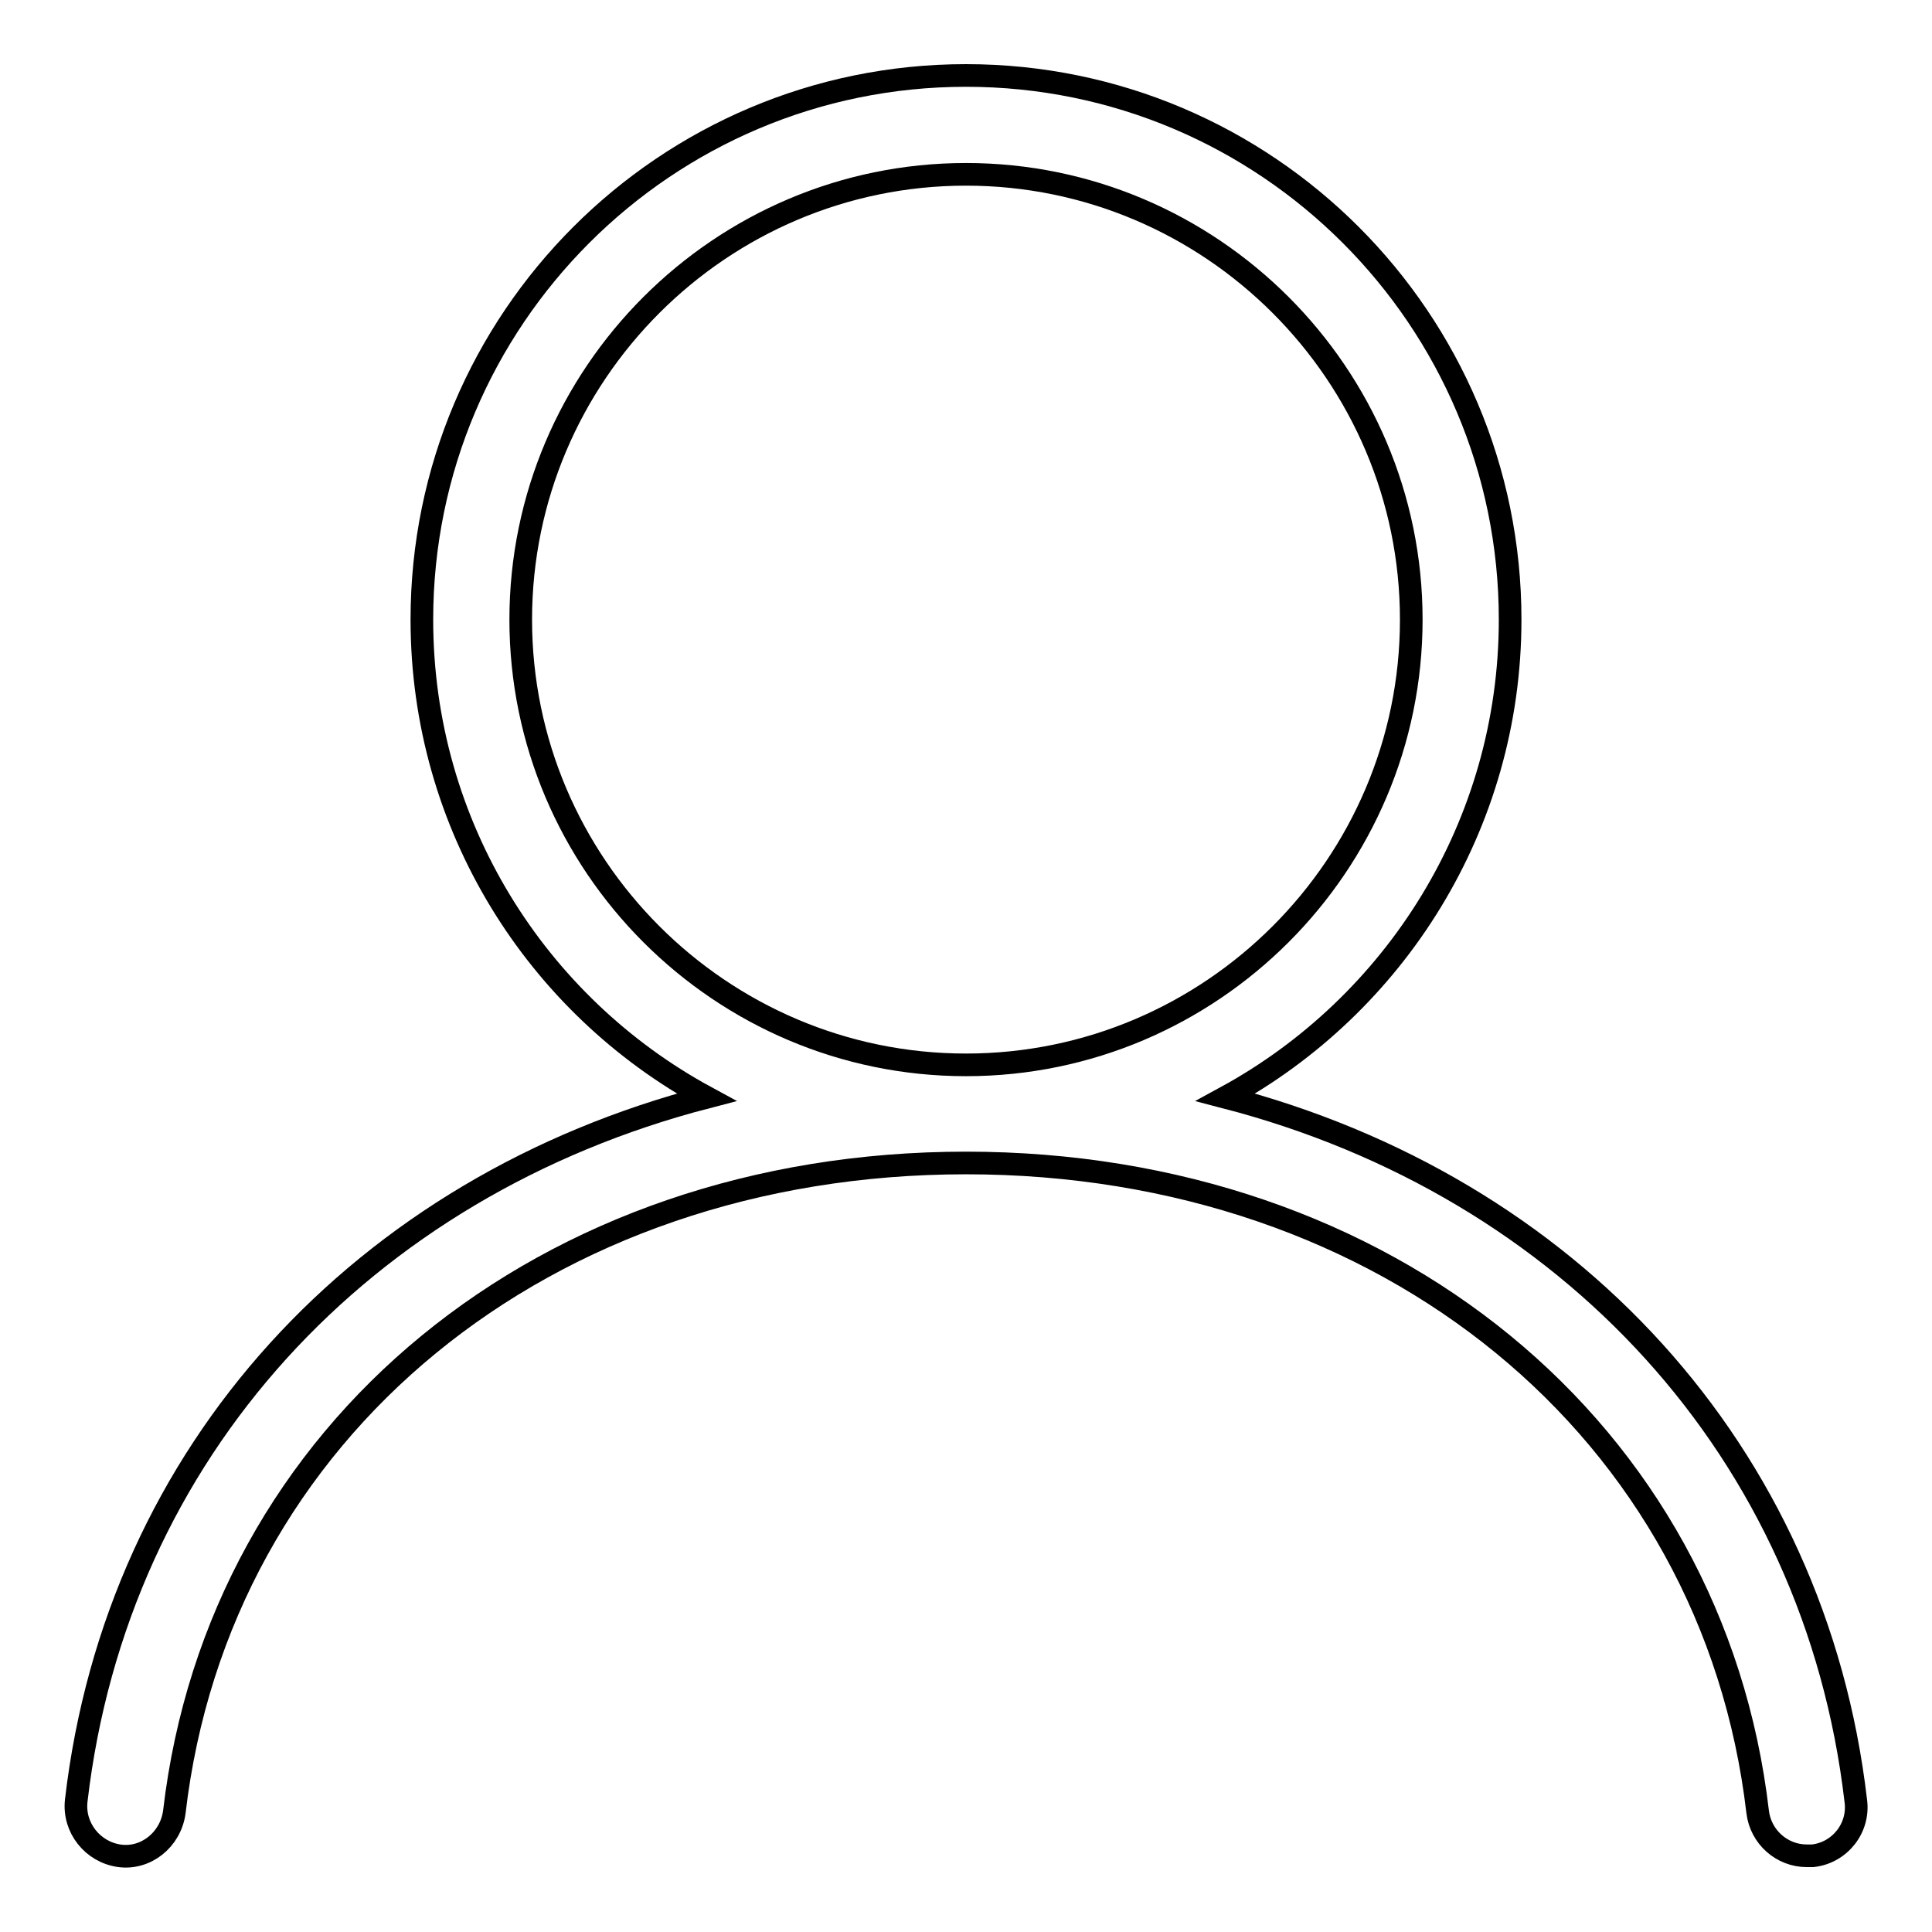 <?xml version="1.0" encoding="utf-8"?>
<!-- Svg Vector Icons : http://www.onlinewebfonts.com/icon -->
<!DOCTYPE svg PUBLIC "-//W3C//DTD SVG 1.1//EN" "http://www.w3.org/Graphics/SVG/1.1/DTD/svg11.dtd">
<svg version="1.1" xmlns="http://www.w3.org/2000/svg" xmlns:xlink="http://www.w3.org/1999/xlink" x="0px" y="0px" viewBox="0 0 256 256" enable-background="new 0 0 256 256" xml:space="preserve">
<g> <path stroke-width="3" fill-opacity="0" stroke="#000000"  d="M162.4,145.4c22.4-12.2,37.7-36,37.7-63.3c0-39.8-32.3-72.1-72.1-72.1c-39.8,0-72.1,32.3-72.1,72.1 c0,27.3,15.2,51.1,37.7,63.3c-45.4,11.8-78.1,46.8-83.5,93.2c-0.4,3.6,2.2,6.8,5.7,7.3c3.5,0.5,6.8-2.1,7.3-5.8 c5.9-50.6,49.1-86,104.9-86c55.8,0,99,35.4,104.9,86c0.4,3.3,3.2,5.8,6.5,5.8c0.3,0,0.5,0,0.8,0c3.6-0.4,6.2-3.7,5.7-7.3 C240.5,192.3,207.8,157.2,162.4,145.4z M69,82.1c0-32.5,26.5-59,59-59c32.5,0,59,26.5,59,59s-26.5,59-59,59 C95.5,141.1,69,114.6,69,82.1z"/></g>
</svg>